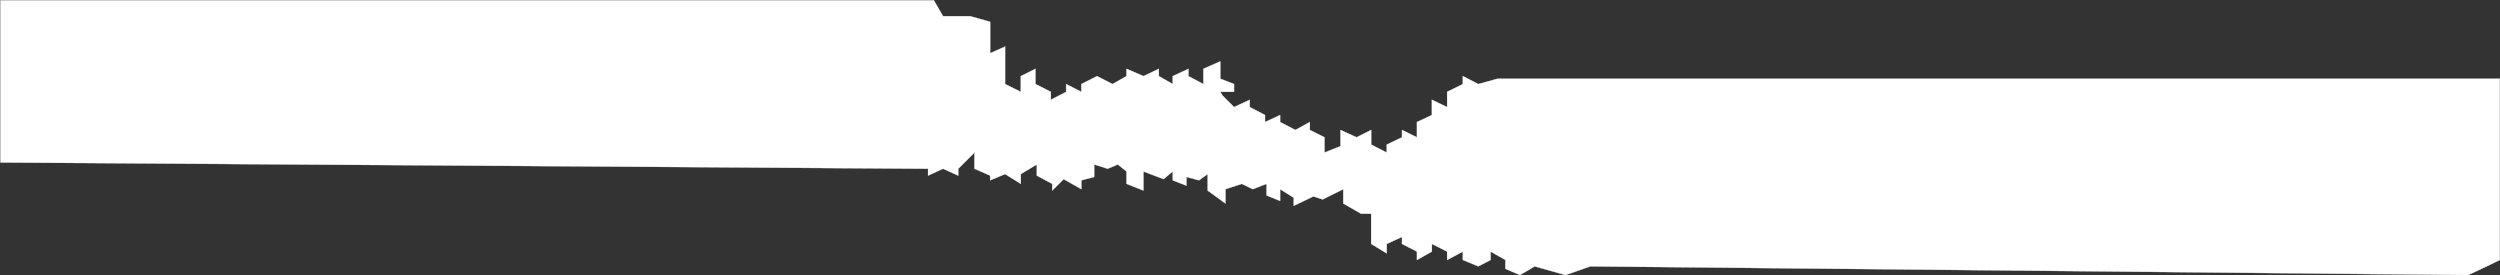 <?xml version="1.0" encoding="UTF-8"?> <svg xmlns="http://www.w3.org/2000/svg" width="8195" height="903" viewBox="0 0 8195 903" fill="none"><rect x="0" y="0" width="8195" height="903" fill="#333333" stroke="none"/> <path d="M5005.2 258.096H8174.81H8194.31V852.096L8151.31 873.096L8090.31 901.596L5213.2 873.096L5131.7 901.596L5030.7 873.096L4982.2 901.596L4934.7 881.096V852.096L4886.2 824.596V852.096L4845.7 873.096L4795.2 852.096V824.596L4743.7 852.096V824.596L4693.7 799.596V824.596L4644.7 852.096V824.596L4595.7 799.596V776.596L4545.7 799.596V830.596L4494.7 799.596V700.596H4461.7L4403.2 667.096V620.096L4335.52 653.75L4305.65 643.72L4240.8 674.596V648.096L4196.2 620.096V658.596L4151.77 640.596V602.596L4106.7 620.096L4070.7 602.596L4017.2 620.096V667.096L3958.7 624.596V570.596L3930.2 591.096L3889.2 580.096V608.596L3844.2 591.096V562.096L3814.2 587.096L3748.2 562.096V624.596L3692.7 602.596V562.096L3664.2 539.096L3630.7 553.096L3586.7 539.096V580.096L3544.7 591.096V620.096L3486.7 587.096L3449.2 624.596V602.596L3398.7 575.596V539.096L3346.2 570.596V602.596L3294.7 570.596L3245.7 591.096V575.596L3194.2 553.096V500.096L3141.2 553.096V575.596L3091.2 553.096L3042.2 575.596V553.096L1.352 532.596V1.096H3061.2L3091.2 53.096H3180.2L3245.7 71.596V174.596L3294.7 152.596V275.596L3346.2 301.096V249.596L3394.2 225.596V275.596L3444.7 301.096V327.096L3494.7 301.096V275.596L3544.7 301.096V275.596L3596.2 249.596L3646.7 275.596L3692.7 249.596V225.596L3748.2 249.596L3798.7 225.596V249.596L3844.2 275.596V249.596L3895.7 225.596V249.596L3944.7 275.596V225.596L4000.2 201.096V258.096L4045.2 275.596V301.096H4000.2L4007.7 313.596L4045.2 351.096L4096.7 327.096V351.096L4146.7 377.096V400.096L4196.2 377.096V400.096L4246.2 426.096L4293.7 400.096V426.096L4341.7 450.096V500.096L4394.2 479.096V426.096L4446.7 450.096L4494.7 426.096V474.096L4545.7 500.096V474.096L4595.7 450.096V426.096L4644.7 450.096V400.096L4693.7 377.096V327.096L4743.7 351.096V301.096L4795.2 275.596V249.596L4845.7 275.596L4909.2 258.096H5005.2Z" fill="white" stroke="white"></path> </svg> 